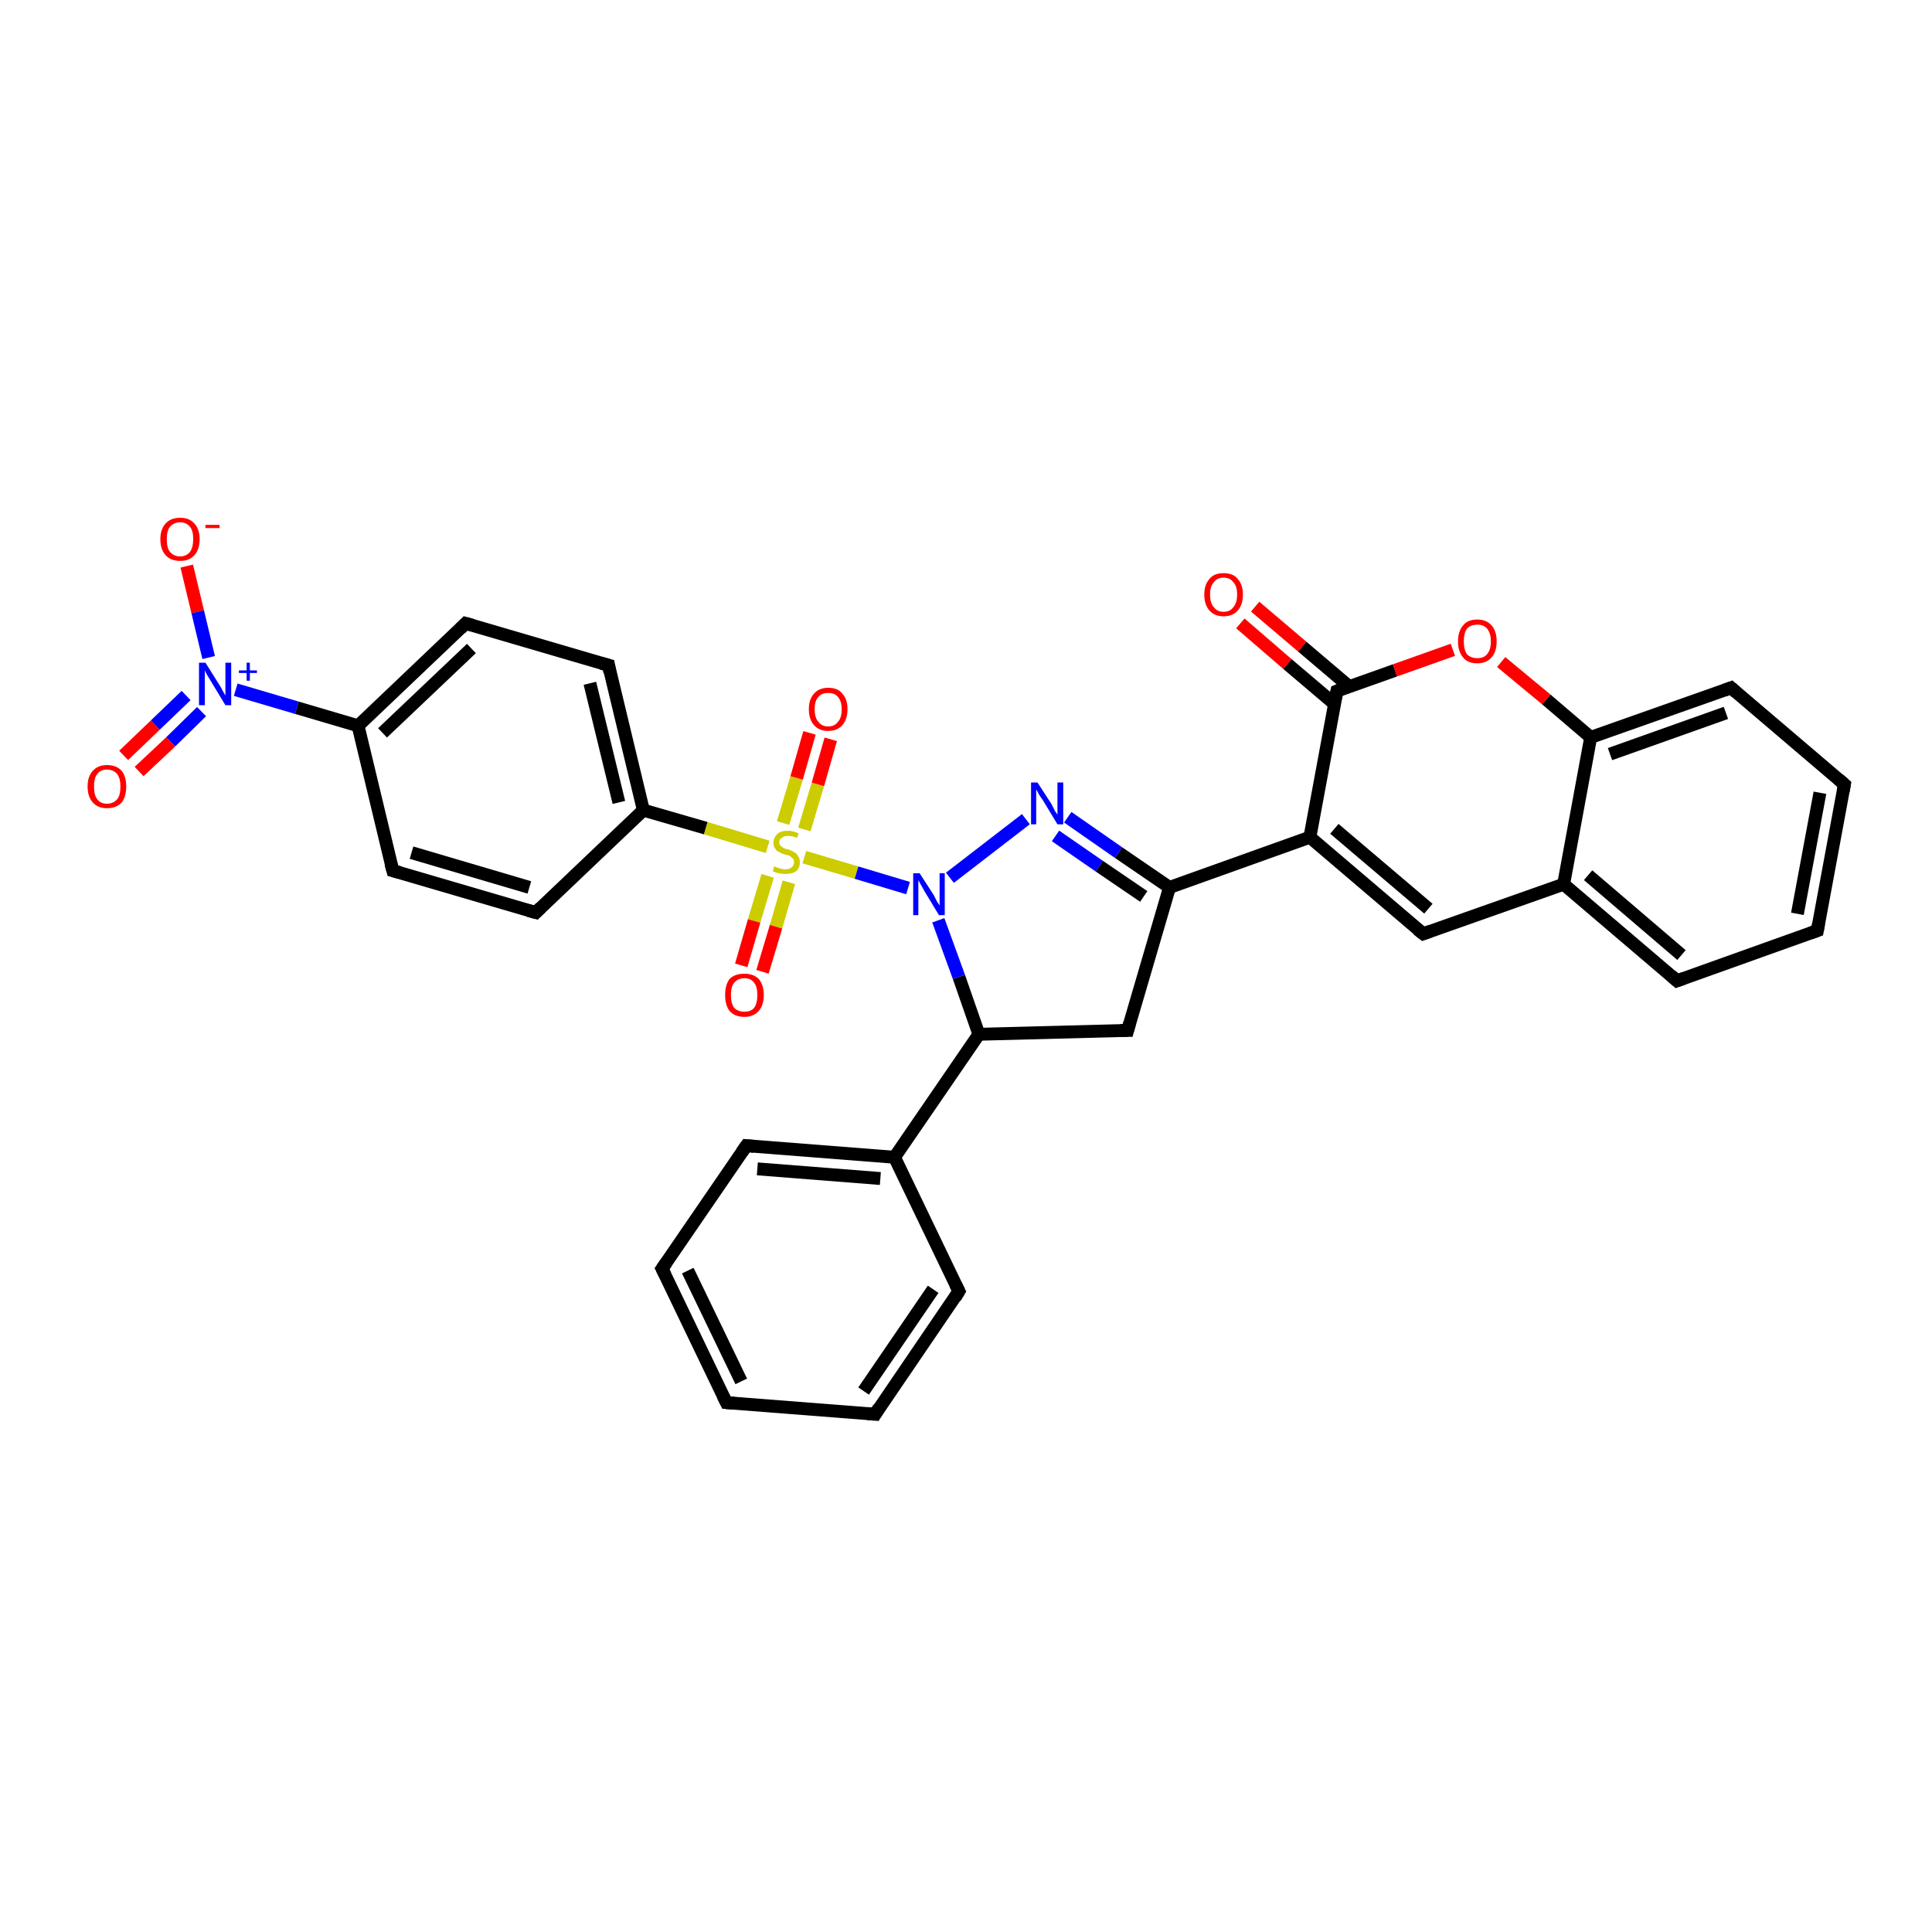 <?xml version='1.0' encoding='iso-8859-1'?>
<svg version='1.1' baseProfile='full'
              xmlns='http://www.w3.org/2000/svg'
                      xmlns:rdkit='http://www.rdkit.org/xml'
                      xmlns:xlink='http://www.w3.org/1999/xlink'
                  xml:space='preserve'
width='300px' height='300px' viewBox='0 0 300 300'>
<!-- END OF HEADER -->
<rect style='opacity:1.0;fill:#FFFFFF;stroke:none' width='300.0' height='300.0' x='0.0' y='0.0'> </rect>
<path class='bond-0 atom-0 atom-1' d='M 29.0,87.9 L 30.7,95.0' style='fill:none;fill-rule:evenodd;stroke:#FF0000;stroke-width:2.0px;stroke-linecap:butt;stroke-linejoin:miter;stroke-opacity:1' />
<path class='bond-0 atom-0 atom-1' d='M 30.7,95.0 L 32.4,102.1' style='fill:none;fill-rule:evenodd;stroke:#0000FF;stroke-width:2.0px;stroke-linecap:butt;stroke-linejoin:miter;stroke-opacity:1' />
<path class='bond-1 atom-1 atom-2' d='M 28.9,108.0 L 24.1,112.6' style='fill:none;fill-rule:evenodd;stroke:#0000FF;stroke-width:2.0px;stroke-linecap:butt;stroke-linejoin:miter;stroke-opacity:1' />
<path class='bond-1 atom-1 atom-2' d='M 24.1,112.6 L 19.2,117.3' style='fill:none;fill-rule:evenodd;stroke:#FF0000;stroke-width:2.0px;stroke-linecap:butt;stroke-linejoin:miter;stroke-opacity:1' />
<path class='bond-1 atom-1 atom-2' d='M 31.3,110.5 L 26.5,115.2' style='fill:none;fill-rule:evenodd;stroke:#0000FF;stroke-width:2.0px;stroke-linecap:butt;stroke-linejoin:miter;stroke-opacity:1' />
<path class='bond-1 atom-1 atom-2' d='M 26.5,115.2 L 21.6,119.8' style='fill:none;fill-rule:evenodd;stroke:#FF0000;stroke-width:2.0px;stroke-linecap:butt;stroke-linejoin:miter;stroke-opacity:1' />
<path class='bond-2 atom-1 atom-3' d='M 36.6,107.1 L 46.1,109.9' style='fill:none;fill-rule:evenodd;stroke:#0000FF;stroke-width:2.0px;stroke-linecap:butt;stroke-linejoin:miter;stroke-opacity:1' />
<path class='bond-2 atom-1 atom-3' d='M 46.1,109.9 L 55.6,112.7' style='fill:none;fill-rule:evenodd;stroke:#000000;stroke-width:2.0px;stroke-linecap:butt;stroke-linejoin:miter;stroke-opacity:1' />
<path class='bond-3 atom-3 atom-4' d='M 55.6,112.7 L 72.3,96.8' style='fill:none;fill-rule:evenodd;stroke:#000000;stroke-width:2.0px;stroke-linecap:butt;stroke-linejoin:miter;stroke-opacity:1' />
<path class='bond-3 atom-3 atom-4' d='M 59.4,113.8 L 73.2,100.7' style='fill:none;fill-rule:evenodd;stroke:#000000;stroke-width:2.0px;stroke-linecap:butt;stroke-linejoin:miter;stroke-opacity:1' />
<path class='bond-4 atom-4 atom-5' d='M 72.3,96.8 L 94.5,103.3' style='fill:none;fill-rule:evenodd;stroke:#000000;stroke-width:2.0px;stroke-linecap:butt;stroke-linejoin:miter;stroke-opacity:1' />
<path class='bond-5 atom-5 atom-6' d='M 94.5,103.3 L 99.9,125.8' style='fill:none;fill-rule:evenodd;stroke:#000000;stroke-width:2.0px;stroke-linecap:butt;stroke-linejoin:miter;stroke-opacity:1' />
<path class='bond-5 atom-5 atom-6' d='M 91.6,106.1 L 96.1,124.6' style='fill:none;fill-rule:evenodd;stroke:#000000;stroke-width:2.0px;stroke-linecap:butt;stroke-linejoin:miter;stroke-opacity:1' />
<path class='bond-6 atom-6 atom-7' d='M 99.9,125.8 L 83.2,141.7' style='fill:none;fill-rule:evenodd;stroke:#000000;stroke-width:2.0px;stroke-linecap:butt;stroke-linejoin:miter;stroke-opacity:1' />
<path class='bond-7 atom-7 atom-8' d='M 83.2,141.7 L 61.0,135.2' style='fill:none;fill-rule:evenodd;stroke:#000000;stroke-width:2.0px;stroke-linecap:butt;stroke-linejoin:miter;stroke-opacity:1' />
<path class='bond-7 atom-7 atom-8' d='M 82.2,137.8 L 63.9,132.4' style='fill:none;fill-rule:evenodd;stroke:#000000;stroke-width:2.0px;stroke-linecap:butt;stroke-linejoin:miter;stroke-opacity:1' />
<path class='bond-8 atom-6 atom-9' d='M 99.9,125.8 L 109.6,128.6' style='fill:none;fill-rule:evenodd;stroke:#000000;stroke-width:2.0px;stroke-linecap:butt;stroke-linejoin:miter;stroke-opacity:1' />
<path class='bond-8 atom-6 atom-9' d='M 109.6,128.6 L 119.2,131.5' style='fill:none;fill-rule:evenodd;stroke:#CCCC00;stroke-width:2.0px;stroke-linecap:butt;stroke-linejoin:miter;stroke-opacity:1' />
<path class='bond-9 atom-9 atom-10' d='M 119.2,136.0 L 117.1,143.0' style='fill:none;fill-rule:evenodd;stroke:#CCCC00;stroke-width:2.0px;stroke-linecap:butt;stroke-linejoin:miter;stroke-opacity:1' />
<path class='bond-9 atom-9 atom-10' d='M 117.1,143.0 L 115.1,149.9' style='fill:none;fill-rule:evenodd;stroke:#FF0000;stroke-width:2.0px;stroke-linecap:butt;stroke-linejoin:miter;stroke-opacity:1' />
<path class='bond-9 atom-9 atom-10' d='M 122.5,137.0 L 120.5,143.9' style='fill:none;fill-rule:evenodd;stroke:#CCCC00;stroke-width:2.0px;stroke-linecap:butt;stroke-linejoin:miter;stroke-opacity:1' />
<path class='bond-9 atom-9 atom-10' d='M 120.5,143.9 L 118.4,150.9' style='fill:none;fill-rule:evenodd;stroke:#FF0000;stroke-width:2.0px;stroke-linecap:butt;stroke-linejoin:miter;stroke-opacity:1' />
<path class='bond-10 atom-9 atom-11' d='M 124.9,128.8 L 127.0,121.8' style='fill:none;fill-rule:evenodd;stroke:#CCCC00;stroke-width:2.0px;stroke-linecap:butt;stroke-linejoin:miter;stroke-opacity:1' />
<path class='bond-10 atom-9 atom-11' d='M 127.0,121.8 L 129.0,114.8' style='fill:none;fill-rule:evenodd;stroke:#FF0000;stroke-width:2.0px;stroke-linecap:butt;stroke-linejoin:miter;stroke-opacity:1' />
<path class='bond-10 atom-9 atom-11' d='M 121.6,127.8 L 123.7,120.8' style='fill:none;fill-rule:evenodd;stroke:#CCCC00;stroke-width:2.0px;stroke-linecap:butt;stroke-linejoin:miter;stroke-opacity:1' />
<path class='bond-10 atom-9 atom-11' d='M 123.7,120.8 L 125.7,113.8' style='fill:none;fill-rule:evenodd;stroke:#FF0000;stroke-width:2.0px;stroke-linecap:butt;stroke-linejoin:miter;stroke-opacity:1' />
<path class='bond-11 atom-9 atom-12' d='M 124.9,133.1 L 133.0,135.5' style='fill:none;fill-rule:evenodd;stroke:#CCCC00;stroke-width:2.0px;stroke-linecap:butt;stroke-linejoin:miter;stroke-opacity:1' />
<path class='bond-11 atom-9 atom-12' d='M 133.0,135.5 L 141.0,137.9' style='fill:none;fill-rule:evenodd;stroke:#0000FF;stroke-width:2.0px;stroke-linecap:butt;stroke-linejoin:miter;stroke-opacity:1' />
<path class='bond-12 atom-12 atom-13' d='M 147.5,136.3 L 159.3,127.2' style='fill:none;fill-rule:evenodd;stroke:#0000FF;stroke-width:2.0px;stroke-linecap:butt;stroke-linejoin:miter;stroke-opacity:1' />
<path class='bond-13 atom-13 atom-14' d='M 165.8,126.9 L 173.7,132.4' style='fill:none;fill-rule:evenodd;stroke:#0000FF;stroke-width:2.0px;stroke-linecap:butt;stroke-linejoin:miter;stroke-opacity:1' />
<path class='bond-13 atom-13 atom-14' d='M 173.7,132.4 L 181.6,137.8' style='fill:none;fill-rule:evenodd;stroke:#000000;stroke-width:2.0px;stroke-linecap:butt;stroke-linejoin:miter;stroke-opacity:1' />
<path class='bond-13 atom-13 atom-14' d='M 163.9,129.8 L 170.7,134.5' style='fill:none;fill-rule:evenodd;stroke:#0000FF;stroke-width:2.0px;stroke-linecap:butt;stroke-linejoin:miter;stroke-opacity:1' />
<path class='bond-13 atom-13 atom-14' d='M 170.7,134.5 L 177.6,139.2' style='fill:none;fill-rule:evenodd;stroke:#000000;stroke-width:2.0px;stroke-linecap:butt;stroke-linejoin:miter;stroke-opacity:1' />
<path class='bond-14 atom-14 atom-15' d='M 181.6,137.8 L 175.1,160.0' style='fill:none;fill-rule:evenodd;stroke:#000000;stroke-width:2.0px;stroke-linecap:butt;stroke-linejoin:miter;stroke-opacity:1' />
<path class='bond-15 atom-15 atom-16' d='M 175.1,160.0 L 152.0,160.6' style='fill:none;fill-rule:evenodd;stroke:#000000;stroke-width:2.0px;stroke-linecap:butt;stroke-linejoin:miter;stroke-opacity:1' />
<path class='bond-16 atom-16 atom-17' d='M 152.0,160.6 L 138.9,179.7' style='fill:none;fill-rule:evenodd;stroke:#000000;stroke-width:2.0px;stroke-linecap:butt;stroke-linejoin:miter;stroke-opacity:1' />
<path class='bond-17 atom-17 atom-18' d='M 138.9,179.7 L 115.9,177.9' style='fill:none;fill-rule:evenodd;stroke:#000000;stroke-width:2.0px;stroke-linecap:butt;stroke-linejoin:miter;stroke-opacity:1' />
<path class='bond-17 atom-17 atom-18' d='M 136.7,183.0 L 117.6,181.5' style='fill:none;fill-rule:evenodd;stroke:#000000;stroke-width:2.0px;stroke-linecap:butt;stroke-linejoin:miter;stroke-opacity:1' />
<path class='bond-18 atom-18 atom-19' d='M 115.9,177.9 L 102.8,197.0' style='fill:none;fill-rule:evenodd;stroke:#000000;stroke-width:2.0px;stroke-linecap:butt;stroke-linejoin:miter;stroke-opacity:1' />
<path class='bond-19 atom-19 atom-20' d='M 102.8,197.0 L 112.8,217.8' style='fill:none;fill-rule:evenodd;stroke:#000000;stroke-width:2.0px;stroke-linecap:butt;stroke-linejoin:miter;stroke-opacity:1' />
<path class='bond-19 atom-19 atom-20' d='M 106.8,197.3 L 115.1,214.5' style='fill:none;fill-rule:evenodd;stroke:#000000;stroke-width:2.0px;stroke-linecap:butt;stroke-linejoin:miter;stroke-opacity:1' />
<path class='bond-20 atom-20 atom-21' d='M 112.8,217.8 L 135.9,219.6' style='fill:none;fill-rule:evenodd;stroke:#000000;stroke-width:2.0px;stroke-linecap:butt;stroke-linejoin:miter;stroke-opacity:1' />
<path class='bond-21 atom-21 atom-22' d='M 135.9,219.6 L 148.9,200.5' style='fill:none;fill-rule:evenodd;stroke:#000000;stroke-width:2.0px;stroke-linecap:butt;stroke-linejoin:miter;stroke-opacity:1' />
<path class='bond-21 atom-21 atom-22' d='M 134.1,216.0 L 144.9,200.2' style='fill:none;fill-rule:evenodd;stroke:#000000;stroke-width:2.0px;stroke-linecap:butt;stroke-linejoin:miter;stroke-opacity:1' />
<path class='bond-22 atom-14 atom-23' d='M 181.6,137.8 L 203.4,130.0' style='fill:none;fill-rule:evenodd;stroke:#000000;stroke-width:2.0px;stroke-linecap:butt;stroke-linejoin:miter;stroke-opacity:1' />
<path class='bond-23 atom-23 atom-24' d='M 203.4,130.0 L 221.0,145.0' style='fill:none;fill-rule:evenodd;stroke:#000000;stroke-width:2.0px;stroke-linecap:butt;stroke-linejoin:miter;stroke-opacity:1' />
<path class='bond-23 atom-23 atom-24' d='M 207.2,128.7 L 221.8,141.1' style='fill:none;fill-rule:evenodd;stroke:#000000;stroke-width:2.0px;stroke-linecap:butt;stroke-linejoin:miter;stroke-opacity:1' />
<path class='bond-24 atom-24 atom-25' d='M 221.0,145.0 L 242.8,137.3' style='fill:none;fill-rule:evenodd;stroke:#000000;stroke-width:2.0px;stroke-linecap:butt;stroke-linejoin:miter;stroke-opacity:1' />
<path class='bond-25 atom-25 atom-26' d='M 242.8,137.3 L 260.4,152.3' style='fill:none;fill-rule:evenodd;stroke:#000000;stroke-width:2.0px;stroke-linecap:butt;stroke-linejoin:miter;stroke-opacity:1' />
<path class='bond-25 atom-25 atom-26' d='M 246.6,135.9 L 261.1,148.3' style='fill:none;fill-rule:evenodd;stroke:#000000;stroke-width:2.0px;stroke-linecap:butt;stroke-linejoin:miter;stroke-opacity:1' />
<path class='bond-26 atom-26 atom-27' d='M 260.4,152.3 L 282.2,144.5' style='fill:none;fill-rule:evenodd;stroke:#000000;stroke-width:2.0px;stroke-linecap:butt;stroke-linejoin:miter;stroke-opacity:1' />
<path class='bond-27 atom-27 atom-28' d='M 282.2,144.5 L 286.4,121.8' style='fill:none;fill-rule:evenodd;stroke:#000000;stroke-width:2.0px;stroke-linecap:butt;stroke-linejoin:miter;stroke-opacity:1' />
<path class='bond-27 atom-27 atom-28' d='M 279.1,141.9 L 282.6,123.1' style='fill:none;fill-rule:evenodd;stroke:#000000;stroke-width:2.0px;stroke-linecap:butt;stroke-linejoin:miter;stroke-opacity:1' />
<path class='bond-28 atom-28 atom-29' d='M 286.4,121.8 L 268.8,106.8' style='fill:none;fill-rule:evenodd;stroke:#000000;stroke-width:2.0px;stroke-linecap:butt;stroke-linejoin:miter;stroke-opacity:1' />
<path class='bond-29 atom-29 atom-30' d='M 268.8,106.8 L 247.0,114.5' style='fill:none;fill-rule:evenodd;stroke:#000000;stroke-width:2.0px;stroke-linecap:butt;stroke-linejoin:miter;stroke-opacity:1' />
<path class='bond-29 atom-29 atom-30' d='M 268.0,110.7 L 250.0,117.1' style='fill:none;fill-rule:evenodd;stroke:#000000;stroke-width:2.0px;stroke-linecap:butt;stroke-linejoin:miter;stroke-opacity:1' />
<path class='bond-30 atom-30 atom-31' d='M 247.0,114.5 L 240.1,108.6' style='fill:none;fill-rule:evenodd;stroke:#000000;stroke-width:2.0px;stroke-linecap:butt;stroke-linejoin:miter;stroke-opacity:1' />
<path class='bond-30 atom-30 atom-31' d='M 240.1,108.6 L 233.1,102.8' style='fill:none;fill-rule:evenodd;stroke:#FF0000;stroke-width:2.0px;stroke-linecap:butt;stroke-linejoin:miter;stroke-opacity:1' />
<path class='bond-31 atom-31 atom-32' d='M 225.6,100.9 L 216.6,104.1' style='fill:none;fill-rule:evenodd;stroke:#FF0000;stroke-width:2.0px;stroke-linecap:butt;stroke-linejoin:miter;stroke-opacity:1' />
<path class='bond-31 atom-31 atom-32' d='M 216.6,104.1 L 207.6,107.3' style='fill:none;fill-rule:evenodd;stroke:#000000;stroke-width:2.0px;stroke-linecap:butt;stroke-linejoin:miter;stroke-opacity:1' />
<path class='bond-32 atom-32 atom-33' d='M 209.5,106.6 L 202.2,100.4' style='fill:none;fill-rule:evenodd;stroke:#000000;stroke-width:2.0px;stroke-linecap:butt;stroke-linejoin:miter;stroke-opacity:1' />
<path class='bond-32 atom-32 atom-33' d='M 202.2,100.4 L 194.9,94.2' style='fill:none;fill-rule:evenodd;stroke:#FF0000;stroke-width:2.0px;stroke-linecap:butt;stroke-linejoin:miter;stroke-opacity:1' />
<path class='bond-32 atom-32 atom-33' d='M 207.2,109.3 L 199.9,103.1' style='fill:none;fill-rule:evenodd;stroke:#000000;stroke-width:2.0px;stroke-linecap:butt;stroke-linejoin:miter;stroke-opacity:1' />
<path class='bond-32 atom-32 atom-33' d='M 199.9,103.1 L 192.6,96.8' style='fill:none;fill-rule:evenodd;stroke:#FF0000;stroke-width:2.0px;stroke-linecap:butt;stroke-linejoin:miter;stroke-opacity:1' />
<path class='bond-33 atom-8 atom-3' d='M 61.0,135.2 L 55.6,112.7' style='fill:none;fill-rule:evenodd;stroke:#000000;stroke-width:2.0px;stroke-linecap:butt;stroke-linejoin:miter;stroke-opacity:1' />
<path class='bond-34 atom-16 atom-12' d='M 152.0,160.6 L 148.9,151.7' style='fill:none;fill-rule:evenodd;stroke:#000000;stroke-width:2.0px;stroke-linecap:butt;stroke-linejoin:miter;stroke-opacity:1' />
<path class='bond-34 atom-16 atom-12' d='M 148.9,151.7 L 145.7,142.9' style='fill:none;fill-rule:evenodd;stroke:#0000FF;stroke-width:2.0px;stroke-linecap:butt;stroke-linejoin:miter;stroke-opacity:1' />
<path class='bond-35 atom-22 atom-17' d='M 148.9,200.5 L 138.9,179.7' style='fill:none;fill-rule:evenodd;stroke:#000000;stroke-width:2.0px;stroke-linecap:butt;stroke-linejoin:miter;stroke-opacity:1' />
<path class='bond-36 atom-32 atom-23' d='M 207.6,107.3 L 203.4,130.0' style='fill:none;fill-rule:evenodd;stroke:#000000;stroke-width:2.0px;stroke-linecap:butt;stroke-linejoin:miter;stroke-opacity:1' />
<path class='bond-37 atom-30 atom-25' d='M 247.0,114.5 L 242.8,137.3' style='fill:none;fill-rule:evenodd;stroke:#000000;stroke-width:2.0px;stroke-linecap:butt;stroke-linejoin:miter;stroke-opacity:1' />
<path d='M 71.5,97.6 L 72.3,96.8 L 73.4,97.1' style='fill:none;stroke:#000000;stroke-width:2.0px;stroke-linecap:butt;stroke-linejoin:miter;stroke-opacity:1;' />
<path d='M 93.4,103.0 L 94.5,103.3 L 94.7,104.4' style='fill:none;stroke:#000000;stroke-width:2.0px;stroke-linecap:butt;stroke-linejoin:miter;stroke-opacity:1;' />
<path d='M 84.0,140.9 L 83.2,141.7 L 82.1,141.4' style='fill:none;stroke:#000000;stroke-width:2.0px;stroke-linecap:butt;stroke-linejoin:miter;stroke-opacity:1;' />
<path d='M 62.1,135.5 L 61.0,135.2 L 60.7,134.1' style='fill:none;stroke:#000000;stroke-width:2.0px;stroke-linecap:butt;stroke-linejoin:miter;stroke-opacity:1;' />
<path d='M 175.4,158.9 L 175.1,160.0 L 174.0,160.0' style='fill:none;stroke:#000000;stroke-width:2.0px;stroke-linecap:butt;stroke-linejoin:miter;stroke-opacity:1;' />
<path d='M 117.1,178.0 L 115.9,177.9 L 115.2,178.9' style='fill:none;stroke:#000000;stroke-width:2.0px;stroke-linecap:butt;stroke-linejoin:miter;stroke-opacity:1;' />
<path d='M 103.5,196.0 L 102.8,197.0 L 103.3,198.0' style='fill:none;stroke:#000000;stroke-width:2.0px;stroke-linecap:butt;stroke-linejoin:miter;stroke-opacity:1;' />
<path d='M 112.3,216.8 L 112.8,217.8 L 114.0,217.9' style='fill:none;stroke:#000000;stroke-width:2.0px;stroke-linecap:butt;stroke-linejoin:miter;stroke-opacity:1;' />
<path d='M 134.7,219.5 L 135.9,219.6 L 136.5,218.6' style='fill:none;stroke:#000000;stroke-width:2.0px;stroke-linecap:butt;stroke-linejoin:miter;stroke-opacity:1;' />
<path d='M 148.3,201.5 L 148.9,200.5 L 148.4,199.5' style='fill:none;stroke:#000000;stroke-width:2.0px;stroke-linecap:butt;stroke-linejoin:miter;stroke-opacity:1;' />
<path d='M 220.1,144.3 L 221.0,145.0 L 222.1,144.6' style='fill:none;stroke:#000000;stroke-width:2.0px;stroke-linecap:butt;stroke-linejoin:miter;stroke-opacity:1;' />
<path d='M 259.5,151.5 L 260.4,152.3 L 261.5,151.9' style='fill:none;stroke:#000000;stroke-width:2.0px;stroke-linecap:butt;stroke-linejoin:miter;stroke-opacity:1;' />
<path d='M 281.1,144.9 L 282.2,144.5 L 282.4,143.4' style='fill:none;stroke:#000000;stroke-width:2.0px;stroke-linecap:butt;stroke-linejoin:miter;stroke-opacity:1;' />
<path d='M 286.2,122.9 L 286.4,121.8 L 285.5,121.0' style='fill:none;stroke:#000000;stroke-width:2.0px;stroke-linecap:butt;stroke-linejoin:miter;stroke-opacity:1;' />
<path d='M 269.6,107.5 L 268.8,106.8 L 267.7,107.2' style='fill:none;stroke:#000000;stroke-width:2.0px;stroke-linecap:butt;stroke-linejoin:miter;stroke-opacity:1;' />
<path d='M 208.1,107.1 L 207.6,107.3 L 207.4,108.4' style='fill:none;stroke:#000000;stroke-width:2.0px;stroke-linecap:butt;stroke-linejoin:miter;stroke-opacity:1;' />
<path class='atom-0' d='M 24.9 83.7
Q 24.9 82.2, 25.7 81.3
Q 26.5 80.4, 28.0 80.4
Q 29.4 80.4, 30.2 81.3
Q 31.0 82.2, 31.0 83.7
Q 31.0 85.3, 30.2 86.2
Q 29.4 87.1, 28.0 87.1
Q 26.5 87.1, 25.7 86.2
Q 24.9 85.3, 24.9 83.7
M 28.0 86.4
Q 28.9 86.4, 29.5 85.7
Q 30.0 85.0, 30.0 83.7
Q 30.0 82.4, 29.5 81.8
Q 28.9 81.1, 28.0 81.1
Q 27.0 81.1, 26.4 81.8
Q 25.9 82.4, 25.9 83.7
Q 25.9 85.1, 26.4 85.7
Q 27.0 86.4, 28.0 86.4
' fill='#FF0000'/>
<path class='atom-0' d='M 31.9 81.5
L 34.1 81.5
L 34.1 82.0
L 31.9 82.0
L 31.9 81.5
' fill='#FF0000'/>
<path class='atom-1' d='M 31.9 102.9
L 34.1 106.4
Q 34.3 106.7, 34.6 107.3
Q 35.0 108.0, 35.0 108.0
L 35.0 102.9
L 35.9 102.9
L 35.9 109.5
L 35.0 109.5
L 32.7 105.7
Q 32.4 105.2, 32.1 104.7
Q 31.8 104.2, 31.8 104.0
L 31.8 109.5
L 30.9 109.5
L 30.9 102.9
L 31.9 102.9
' fill='#0000FF'/>
<path class='atom-1' d='M 37.1 104.1
L 38.3 104.1
L 38.3 102.9
L 38.8 102.9
L 38.8 104.1
L 39.9 104.1
L 39.9 104.5
L 38.8 104.5
L 38.8 105.7
L 38.3 105.7
L 38.3 104.5
L 37.1 104.5
L 37.1 104.1
' fill='#0000FF'/>
<path class='atom-2' d='M 13.6 122.1
Q 13.6 120.6, 14.4 119.7
Q 15.2 118.8, 16.6 118.8
Q 18.1 118.8, 18.9 119.7
Q 19.6 120.6, 19.6 122.1
Q 19.6 123.7, 18.9 124.6
Q 18.1 125.5, 16.6 125.5
Q 15.2 125.5, 14.4 124.6
Q 13.6 123.7, 13.6 122.1
M 16.6 124.8
Q 17.6 124.8, 18.2 124.1
Q 18.7 123.5, 18.7 122.1
Q 18.7 120.9, 18.2 120.2
Q 17.6 119.5, 16.6 119.5
Q 15.6 119.5, 15.1 120.2
Q 14.6 120.8, 14.6 122.1
Q 14.6 123.5, 15.1 124.1
Q 15.6 124.8, 16.6 124.8
' fill='#FF0000'/>
<path class='atom-9' d='M 120.2 134.5
Q 120.3 134.6, 120.6 134.7
Q 120.9 134.8, 121.3 134.9
Q 121.6 135.0, 121.9 135.0
Q 122.5 135.0, 122.9 134.7
Q 123.3 134.4, 123.3 133.9
Q 123.3 133.5, 123.1 133.3
Q 122.9 133.1, 122.6 132.9
Q 122.4 132.8, 121.9 132.7
Q 121.3 132.5, 121.0 132.3
Q 120.6 132.2, 120.4 131.8
Q 120.1 131.5, 120.1 130.9
Q 120.1 130.1, 120.7 129.5
Q 121.2 129.0, 122.4 129.0
Q 123.1 129.0, 124.0 129.4
L 123.8 130.1
Q 123.0 129.8, 122.4 129.8
Q 121.7 129.8, 121.4 130.1
Q 121.0 130.3, 121.0 130.8
Q 121.0 131.1, 121.2 131.3
Q 121.4 131.5, 121.7 131.7
Q 121.9 131.8, 122.4 131.9
Q 123.0 132.1, 123.3 132.3
Q 123.7 132.5, 123.9 132.9
Q 124.2 133.2, 124.2 133.9
Q 124.2 134.8, 123.6 135.3
Q 123.0 135.7, 122.0 135.7
Q 121.4 135.7, 120.9 135.6
Q 120.5 135.5, 120.0 135.3
L 120.2 134.5
' fill='#CCCC00'/>
<path class='atom-10' d='M 112.6 154.5
Q 112.6 152.9, 113.3 152.0
Q 114.1 151.2, 115.6 151.2
Q 117.0 151.2, 117.8 152.0
Q 118.6 152.9, 118.6 154.5
Q 118.6 156.1, 117.8 157.0
Q 117.0 157.9, 115.6 157.9
Q 114.1 157.9, 113.3 157.0
Q 112.6 156.1, 112.6 154.5
M 115.6 157.1
Q 116.6 157.1, 117.1 156.5
Q 117.6 155.8, 117.6 154.5
Q 117.6 153.2, 117.1 152.6
Q 116.6 151.9, 115.6 151.9
Q 114.6 151.9, 114.0 152.6
Q 113.5 153.2, 113.5 154.5
Q 113.5 155.8, 114.0 156.5
Q 114.6 157.1, 115.6 157.1
' fill='#FF0000'/>
<path class='atom-11' d='M 125.6 110.1
Q 125.6 108.6, 126.4 107.7
Q 127.2 106.8, 128.6 106.8
Q 130.1 106.8, 130.8 107.7
Q 131.6 108.6, 131.6 110.1
Q 131.6 111.7, 130.8 112.6
Q 130.0 113.5, 128.6 113.5
Q 127.2 113.5, 126.4 112.6
Q 125.6 111.7, 125.6 110.1
M 128.6 112.8
Q 129.6 112.8, 130.1 112.1
Q 130.7 111.5, 130.7 110.1
Q 130.7 108.9, 130.1 108.2
Q 129.6 107.6, 128.6 107.6
Q 127.6 107.6, 127.1 108.2
Q 126.5 108.8, 126.5 110.1
Q 126.5 111.5, 127.1 112.1
Q 127.6 112.8, 128.6 112.8
' fill='#FF0000'/>
<path class='atom-12' d='M 142.8 135.6
L 145.0 139.0
Q 145.2 139.4, 145.5 140.0
Q 145.9 140.6, 145.9 140.6
L 145.9 135.6
L 146.7 135.6
L 146.7 142.1
L 145.8 142.1
L 143.5 138.3
Q 143.3 137.9, 143.0 137.4
Q 142.7 136.8, 142.6 136.7
L 142.6 142.1
L 141.8 142.1
L 141.8 135.6
L 142.8 135.6
' fill='#0000FF'/>
<path class='atom-13' d='M 161.1 121.5
L 163.3 124.9
Q 163.5 125.3, 163.8 125.9
Q 164.2 126.5, 164.2 126.5
L 164.2 121.5
L 165.1 121.5
L 165.1 128.0
L 164.2 128.0
L 161.9 124.2
Q 161.6 123.8, 161.3 123.3
Q 161.0 122.7, 160.9 122.6
L 160.9 128.0
L 160.1 128.0
L 160.1 121.5
L 161.1 121.5
' fill='#0000FF'/>
<path class='atom-31' d='M 226.4 99.6
Q 226.4 98.0, 227.2 97.1
Q 227.9 96.2, 229.4 96.2
Q 230.8 96.2, 231.6 97.1
Q 232.4 98.0, 232.4 99.6
Q 232.4 101.2, 231.6 102.1
Q 230.8 103.0, 229.4 103.0
Q 227.9 103.0, 227.2 102.1
Q 226.4 101.2, 226.4 99.6
M 229.4 102.2
Q 230.4 102.2, 230.9 101.6
Q 231.5 100.9, 231.5 99.6
Q 231.5 98.3, 230.9 97.6
Q 230.4 97.0, 229.4 97.0
Q 228.4 97.0, 227.8 97.6
Q 227.3 98.3, 227.3 99.6
Q 227.3 100.9, 227.8 101.6
Q 228.4 102.2, 229.4 102.2
' fill='#FF0000'/>
<path class='atom-33' d='M 187.0 92.3
Q 187.0 90.8, 187.8 89.9
Q 188.5 89.0, 190.0 89.0
Q 191.5 89.0, 192.2 89.9
Q 193.0 90.8, 193.0 92.3
Q 193.0 93.9, 192.2 94.8
Q 191.4 95.7, 190.0 95.7
Q 188.6 95.7, 187.8 94.8
Q 187.0 93.9, 187.0 92.3
M 190.0 95.0
Q 191.0 95.0, 191.5 94.3
Q 192.1 93.6, 192.1 92.3
Q 192.1 91.0, 191.5 90.4
Q 191.0 89.7, 190.0 89.7
Q 189.0 89.7, 188.5 90.4
Q 187.9 91.0, 187.9 92.3
Q 187.9 93.7, 188.5 94.3
Q 189.0 95.0, 190.0 95.0
' fill='#FF0000'/>
</svg>
